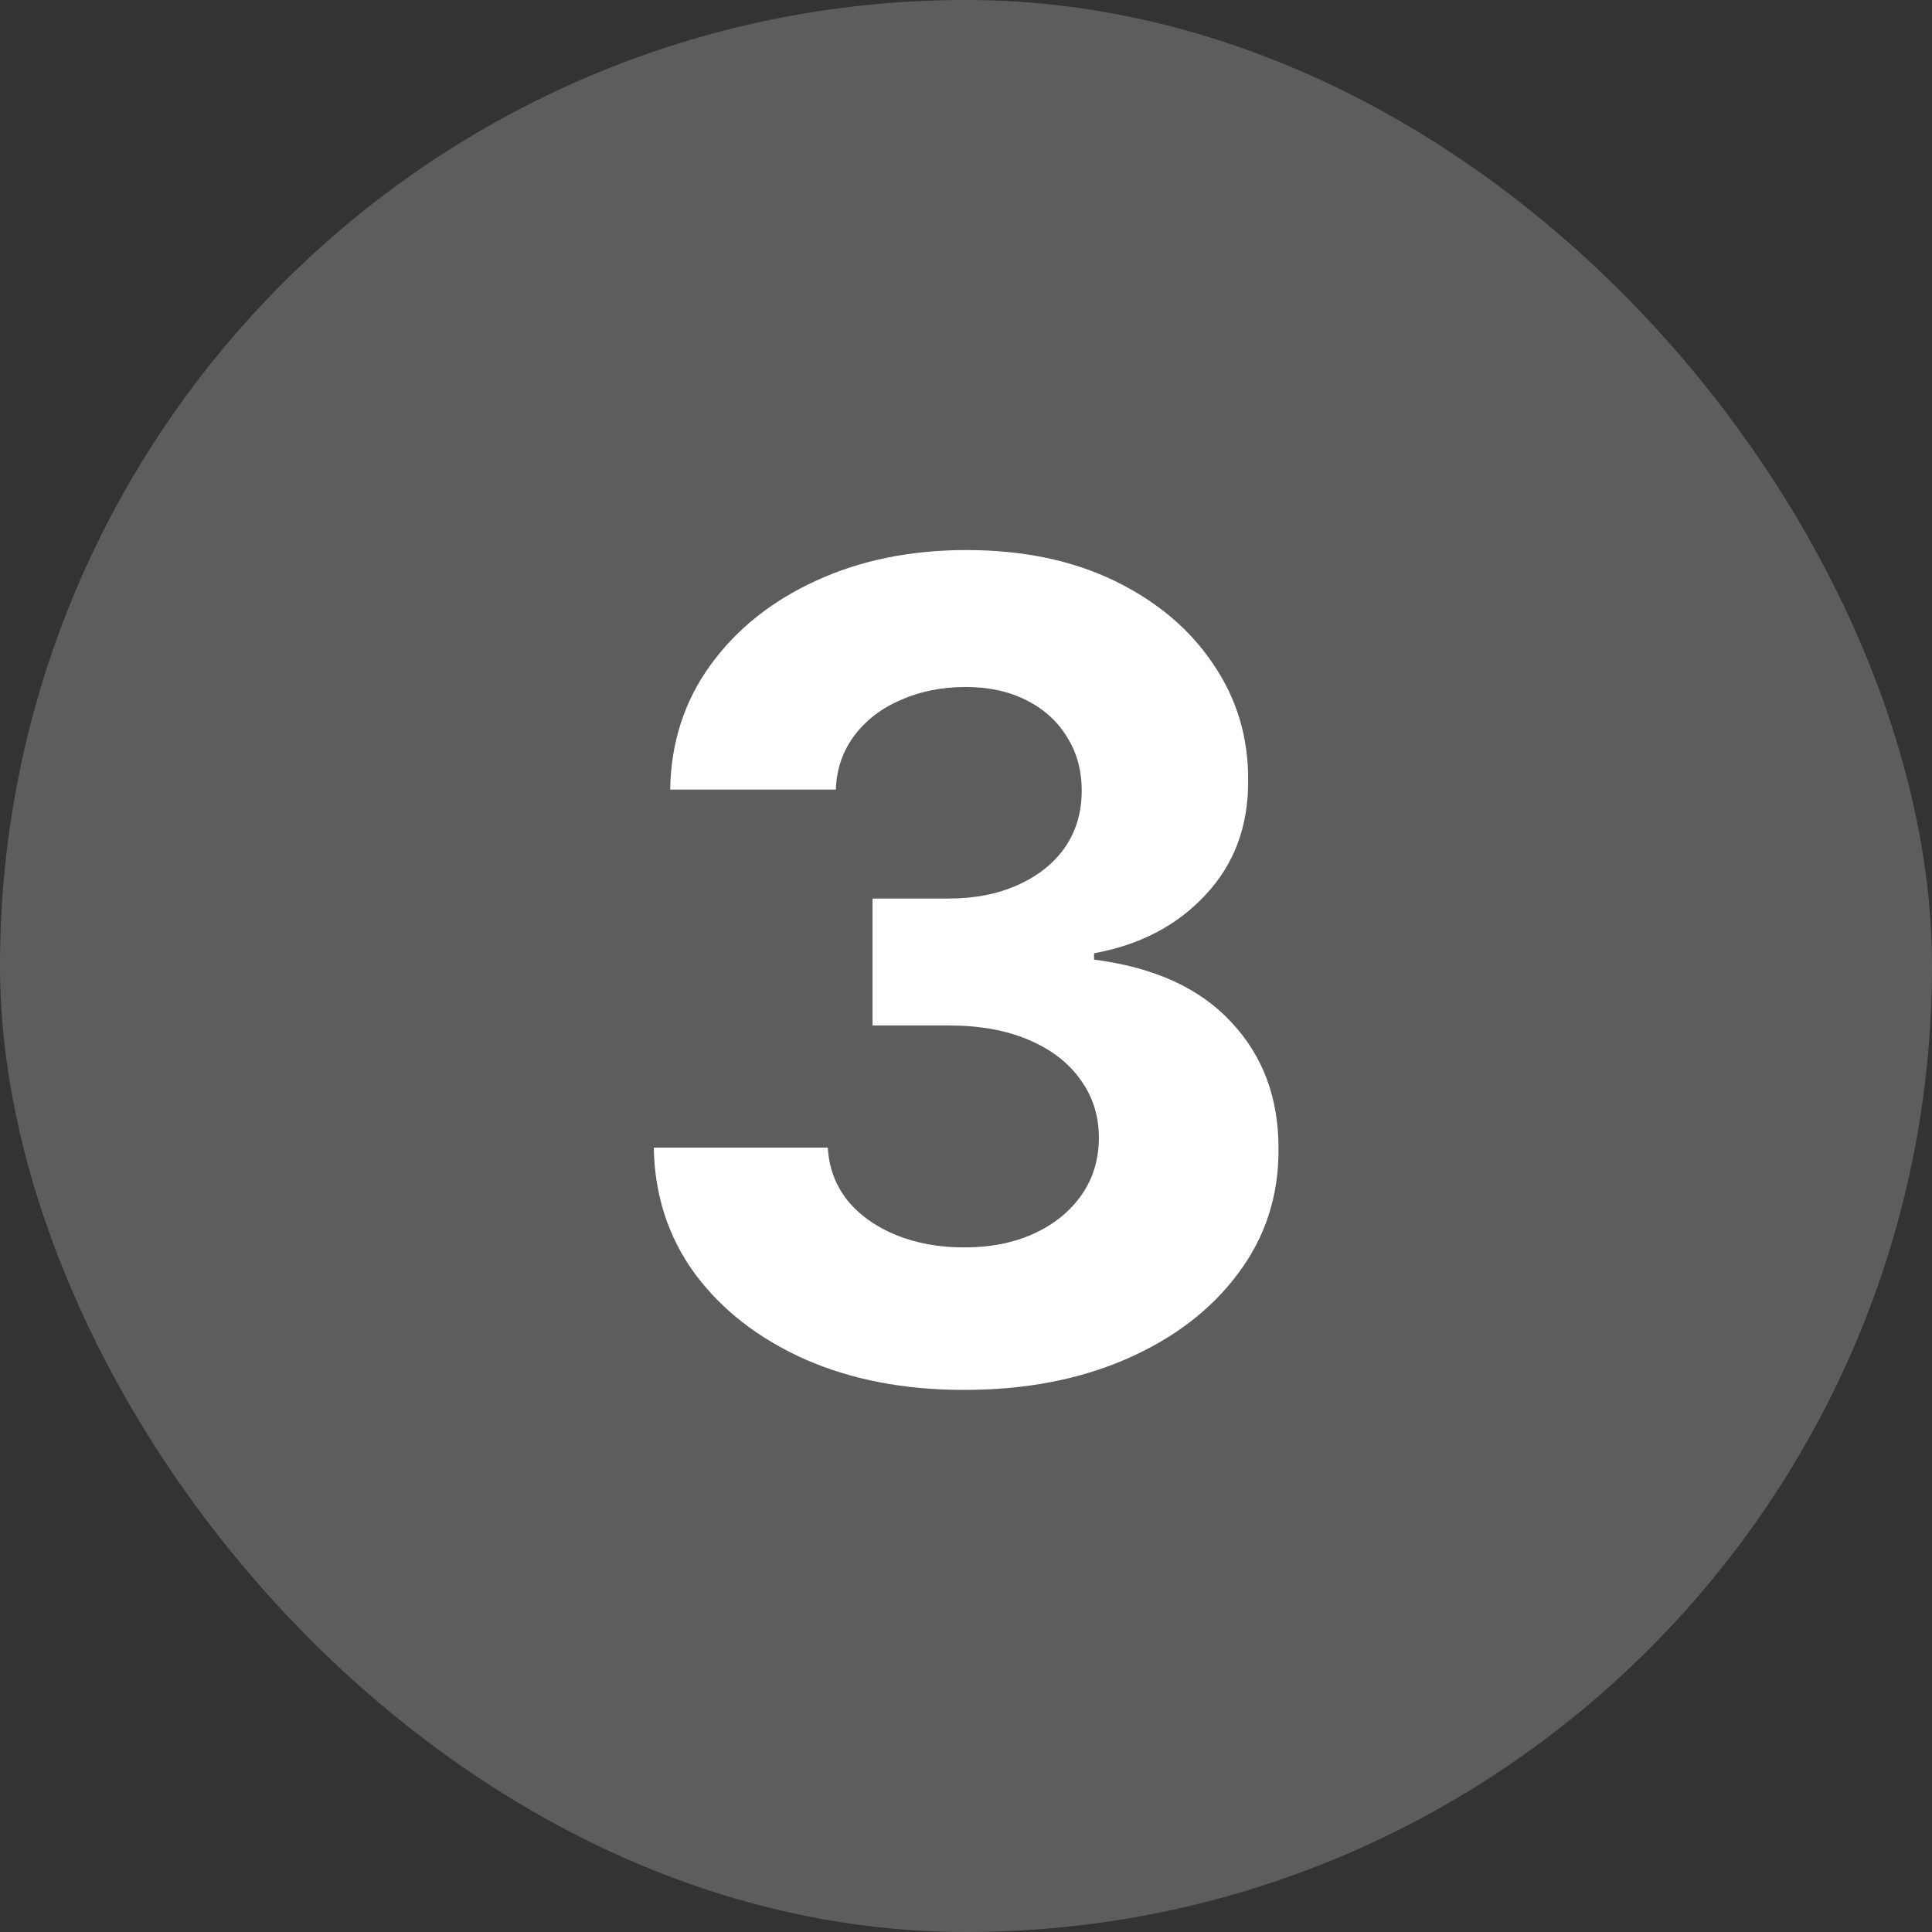 <svg xmlns="http://www.w3.org/2000/svg" width="110" height="110" viewBox="0 0 110 110" fill="none"><rect x="0" y="0" width="110" height="110" fill="#333333" stroke="none"/><rect width="110" height="110" rx="55" fill="white" fill-opacity="0.21"></rect><path d="M54.883 79.136C51.49 79.136 48.467 78.553 45.815 77.386C43.179 76.204 41.096 74.583 39.565 72.523C38.05 70.447 37.27 68.053 37.224 65.341H47.133C47.194 66.477 47.565 67.477 48.247 68.341C48.944 69.189 49.868 69.849 51.02 70.318C52.171 70.788 53.467 71.023 54.906 71.023C56.406 71.023 57.732 70.758 58.883 70.227C60.035 69.697 60.937 68.962 61.588 68.023C62.24 67.083 62.565 66 62.565 64.773C62.565 63.53 62.217 62.432 61.52 61.477C60.838 60.508 59.853 59.75 58.565 59.205C57.293 58.659 55.778 58.386 54.02 58.386H49.679V51.159H54.02C55.505 51.159 56.815 50.901 57.952 50.386C59.103 49.871 59.997 49.159 60.633 48.25C61.27 47.326 61.588 46.25 61.588 45.023C61.588 43.856 61.308 42.833 60.747 41.955C60.202 41.061 59.429 40.364 58.429 39.864C57.444 39.364 56.293 39.114 54.974 39.114C53.641 39.114 52.421 39.356 51.315 39.841C50.209 40.311 49.323 40.985 48.656 41.864C47.99 42.742 47.633 43.773 47.588 44.955H38.156C38.202 42.273 38.967 39.909 40.452 37.864C41.937 35.818 43.937 34.22 46.452 33.068C48.982 31.901 51.838 31.318 55.02 31.318C58.232 31.318 61.043 31.901 63.452 33.068C65.861 34.235 67.732 35.811 69.065 37.795C70.414 39.765 71.081 41.977 71.065 44.432C71.081 47.038 70.27 49.212 68.633 50.955C67.012 52.697 64.899 53.803 62.293 54.273V54.636C65.717 55.076 68.323 56.265 70.111 58.205C71.914 60.129 72.808 62.538 72.793 65.432C72.808 68.083 72.043 70.439 70.497 72.5C68.967 74.561 66.853 76.182 64.156 77.364C61.459 78.546 58.368 79.136 54.883 79.136Z" fill="white"></path></svg>